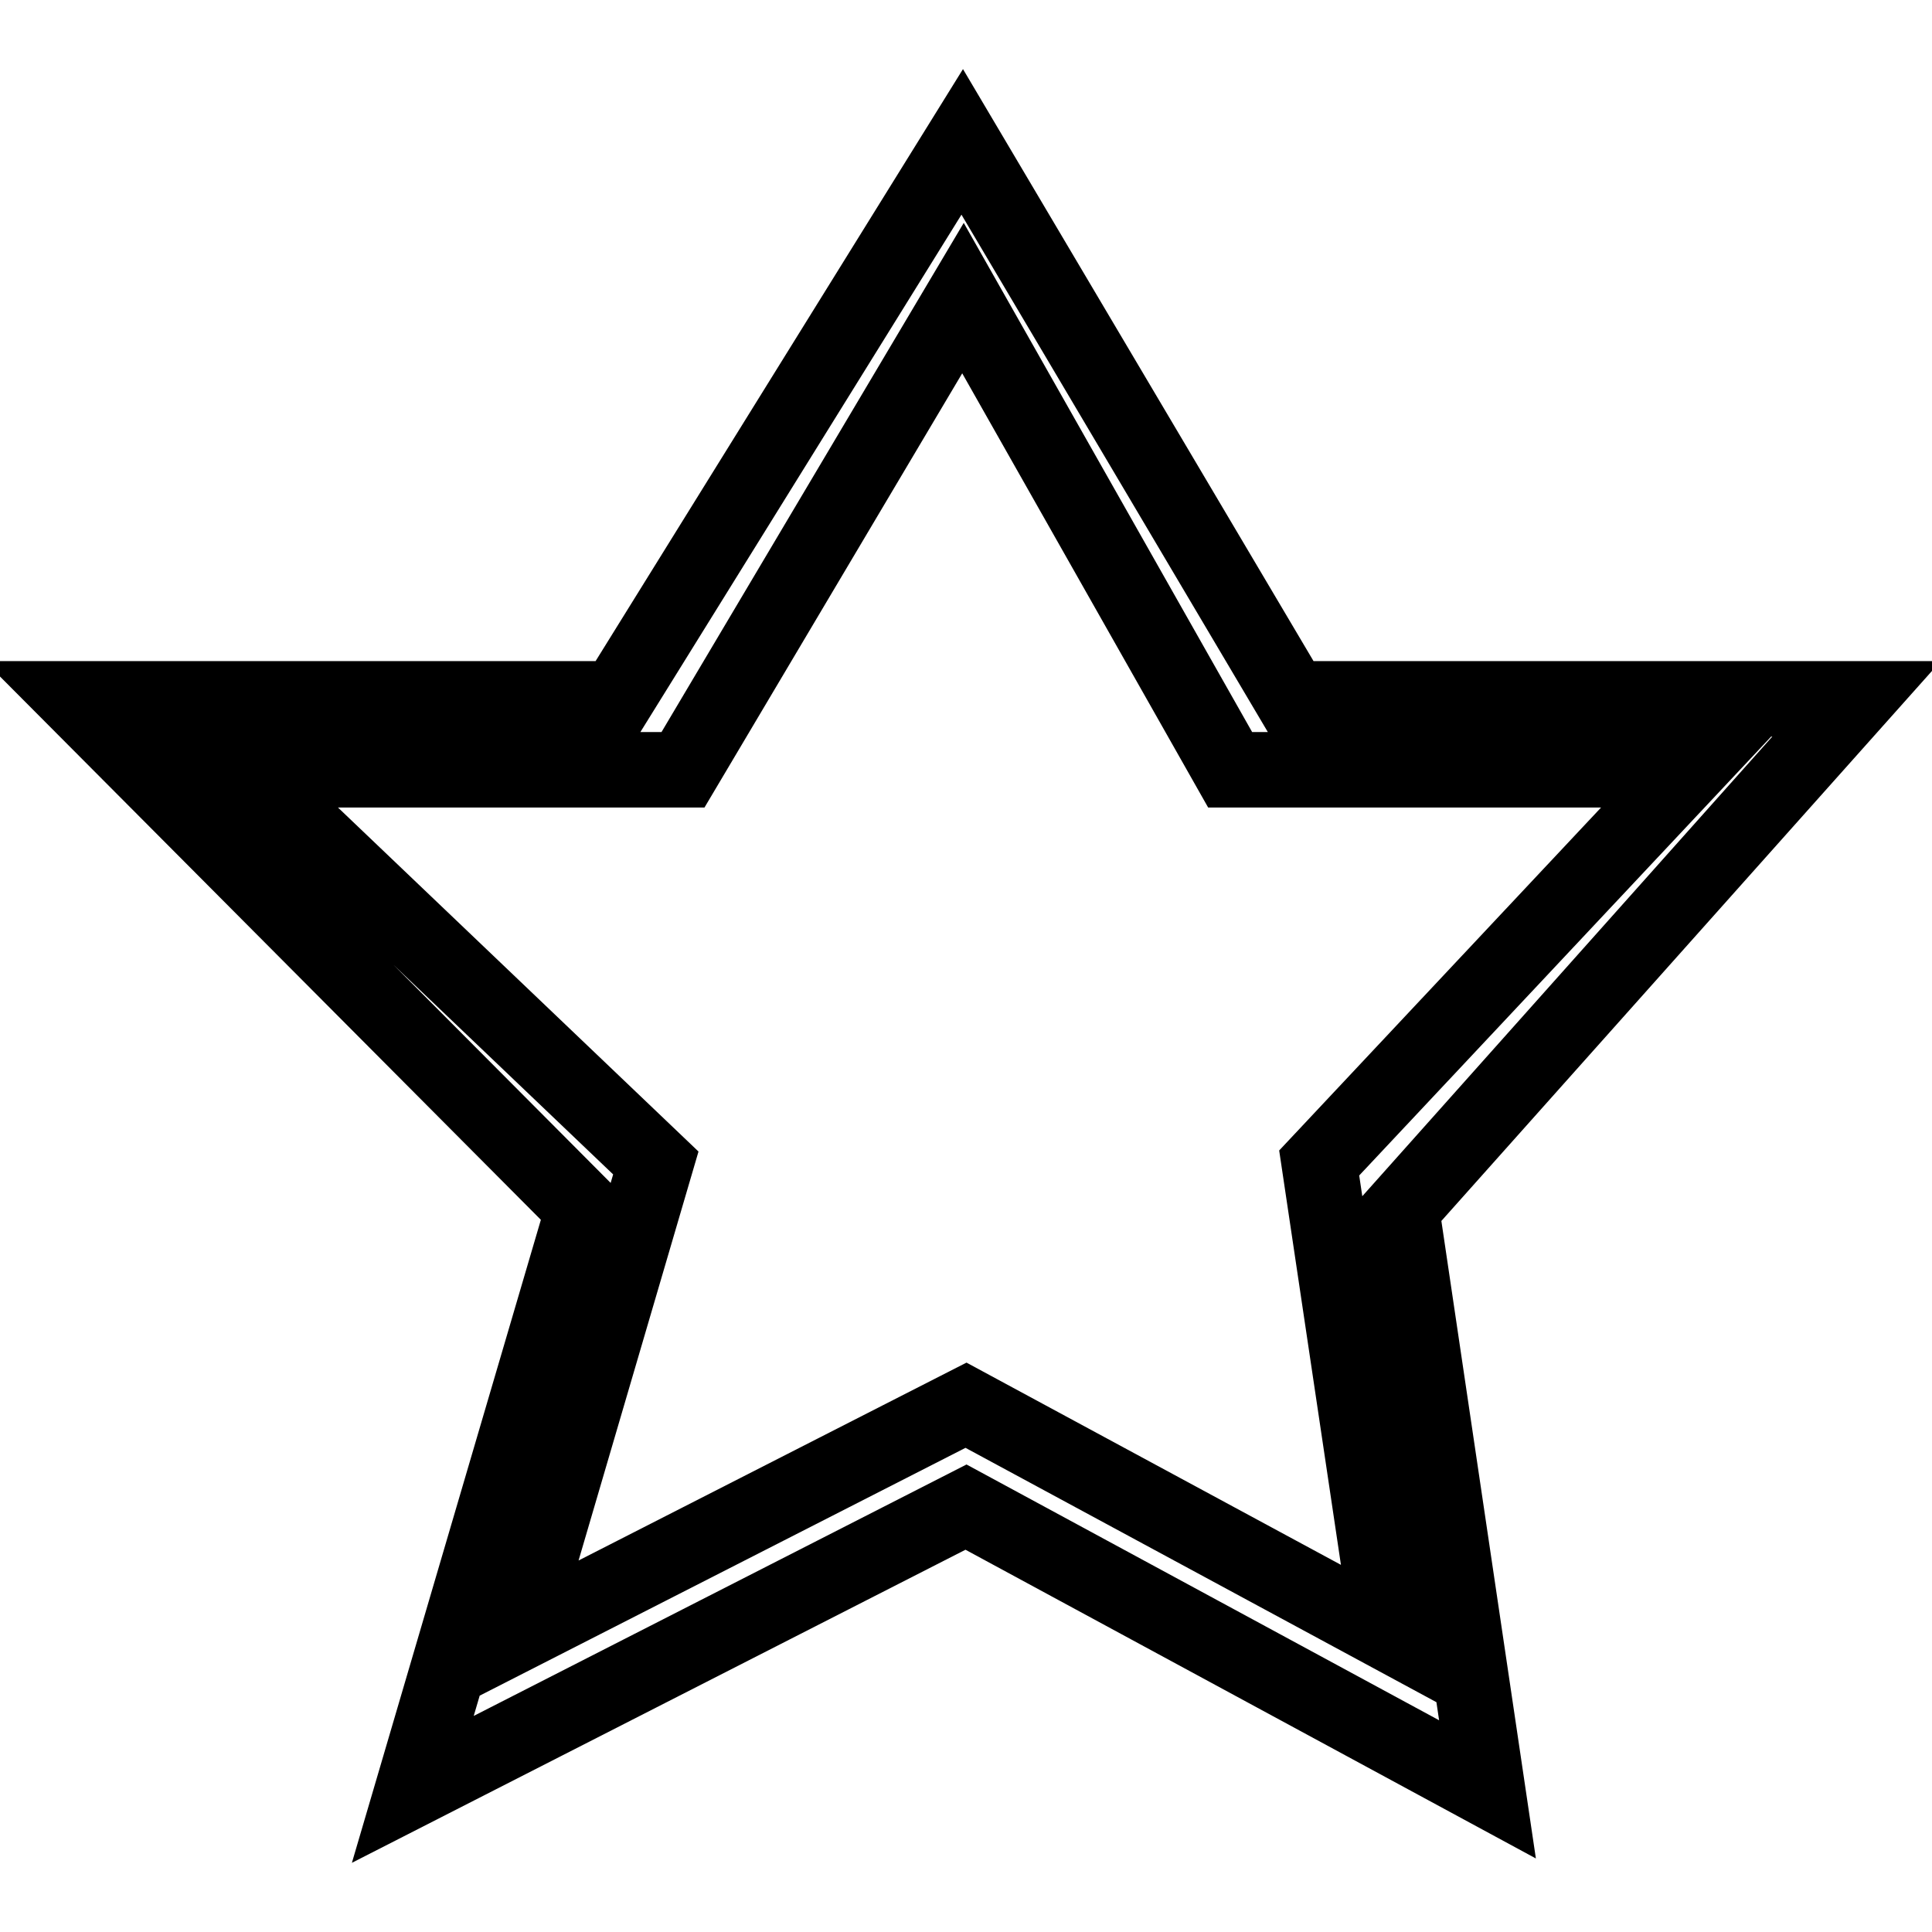 <?xml version="1.0" encoding="utf-8"?>
<!-- Svg Vector Icons : http://www.onlinewebfonts.com/icon -->
<!DOCTYPE svg PUBLIC "-//W3C//DTD SVG 1.1//EN" "http://www.w3.org/Graphics/SVG/1.1/DTD/svg11.dtd">
<svg version="1.1" xmlns="http://www.w3.org/2000/svg" xmlns:xlink="http://www.w3.org/1999/xlink" x="0px" y="0px" viewBox="0 0 256 256" enable-background="new 0 0 256 256" xml:space="preserve">
<g><g><path stroke-width="10" fill-opacity="0" stroke="#000000"  d="M246,92.6h-74.8l-43.7-73.8L81.7,92.6H10l67.3,67.6l-22.6,76.9l73.3-37.4l69.1,37.4l-11.4-76.9L246,92.6z M128,186.2l-59.4,30.3l18.3-62.4L32.3,102h58.2l37.1-62.5L163,102h60.7l-48.9,52.1l9.3,62.4L128,186.2z"/></g></g>
</svg>